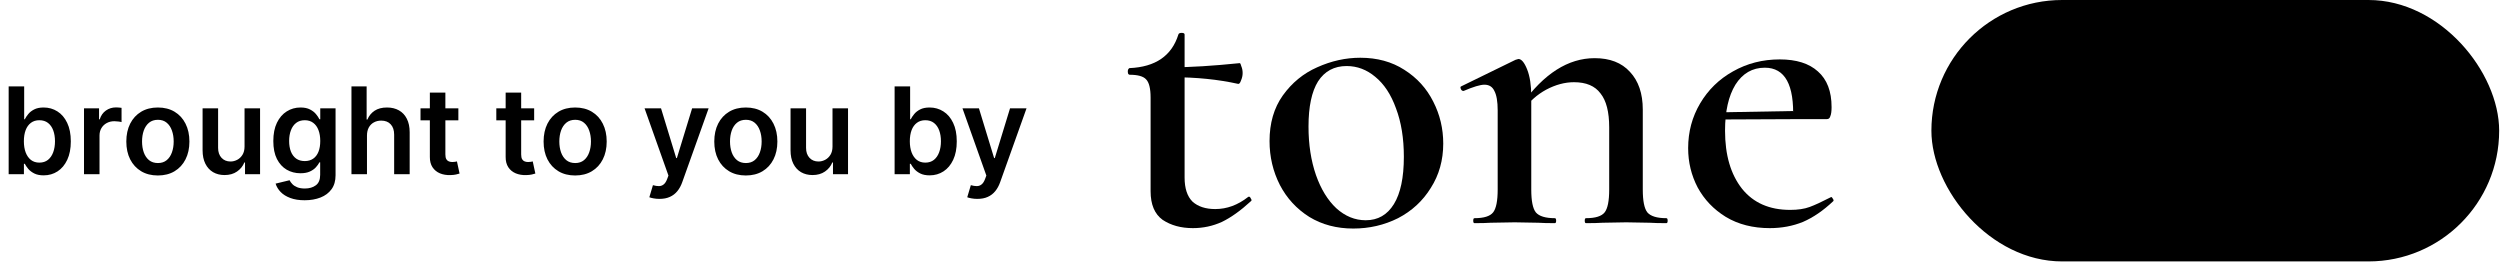 <svg width="2386" height="250" viewBox="0 0 2386 250" fill="none" xmlns="http://www.w3.org/2000/svg">
<path d="M8.264 166.249V82.467H23.073V113.804H23.686C24.45 112.276 25.527 110.654 26.918 108.935C28.309 107.19 30.191 105.704 32.564 104.476C34.936 103.222 37.964 102.594 41.645 102.594C46.5 102.594 50.877 103.835 54.777 106.317C58.705 108.772 61.814 112.413 64.105 117.24C66.423 122.04 67.582 127.931 67.582 134.913C67.582 141.813 66.45 147.676 64.186 152.504C61.923 157.331 58.841 161.013 54.941 163.549C51.041 166.085 46.623 167.354 41.686 167.354C38.086 167.354 35.1 166.754 32.727 165.554C30.355 164.354 28.445 162.908 27 161.217C25.582 159.499 24.477 157.876 23.686 156.349H22.827V166.249H8.264ZM22.786 134.831C22.786 138.894 23.359 142.454 24.505 145.508C25.677 148.563 27.355 150.949 29.536 152.667C31.745 154.358 34.418 155.204 37.554 155.204C40.827 155.204 43.568 154.331 45.777 152.585C47.986 150.813 49.65 148.399 50.768 145.344C51.914 142.263 52.486 138.758 52.486 134.831C52.486 130.931 51.927 127.467 50.809 124.44C49.691 121.413 48.027 119.04 45.818 117.322C43.609 115.604 40.855 114.744 37.554 114.744C34.391 114.744 31.704 115.576 29.495 117.24C27.286 118.904 25.609 121.235 24.464 124.235C23.346 127.235 22.786 130.767 22.786 134.831ZM80.172 166.249V103.413H94.531V113.885H95.185C96.331 110.258 98.294 107.463 101.076 105.499C103.885 103.508 107.09 102.513 110.69 102.513C111.508 102.513 112.422 102.554 113.431 102.635C114.467 102.69 115.326 102.785 116.008 102.922V116.544C115.381 116.326 114.385 116.135 113.022 115.972C111.685 115.781 110.39 115.685 109.135 115.685C106.435 115.685 104.008 116.272 101.853 117.444C99.726 118.59 98.049 120.185 96.822 122.231C95.594 124.276 94.981 126.635 94.981 129.308V166.249H80.172ZM150.668 167.476C144.532 167.476 139.214 166.126 134.714 163.426C130.214 160.726 126.723 156.949 124.241 152.094C121.786 147.24 120.559 141.567 120.559 135.076C120.559 128.585 121.786 122.899 124.241 118.017C126.723 113.135 130.214 109.344 134.714 106.644C139.214 103.944 144.532 102.594 150.668 102.594C156.805 102.594 162.123 103.944 166.623 106.644C171.123 109.344 174.6 113.135 177.055 118.017C179.536 122.899 180.777 128.585 180.777 135.076C180.777 141.567 179.536 147.24 177.055 152.094C174.6 156.949 171.123 160.726 166.623 163.426C162.123 166.126 156.805 167.476 150.668 167.476ZM150.75 155.613C154.077 155.613 156.859 154.699 159.095 152.872C161.332 151.017 162.995 148.535 164.086 145.426C165.205 142.317 165.764 138.854 165.764 135.035C165.764 131.19 165.205 127.713 164.086 124.604C162.995 121.467 161.332 118.972 159.095 117.117C156.859 115.263 154.077 114.335 150.75 114.335C147.341 114.335 144.505 115.263 142.241 117.117C140.005 118.972 138.327 121.467 137.209 124.604C136.118 127.713 135.573 131.19 135.573 135.035C135.573 138.854 136.118 142.317 137.209 145.426C138.327 148.535 140.005 151.017 142.241 152.872C144.505 154.699 147.341 155.613 150.75 155.613ZM233.397 139.822V103.413H248.206V166.249H233.847V155.081H233.192C231.774 158.599 229.442 161.476 226.197 163.713C222.978 165.949 219.01 167.067 214.292 167.067C210.174 167.067 206.533 166.154 203.369 164.326C200.233 162.472 197.778 159.785 196.006 156.267C194.233 152.722 193.347 148.44 193.347 143.422V103.413H208.156V141.131C208.156 145.113 209.247 148.276 211.428 150.622C213.61 152.967 216.474 154.14 220.019 154.14C222.201 154.14 224.315 153.608 226.36 152.544C228.406 151.481 230.083 149.899 231.392 147.799C232.728 145.672 233.397 143.013 233.397 139.822ZM290.761 191.122C285.443 191.122 280.875 190.399 277.057 188.954C273.239 187.535 270.17 185.626 267.852 183.226C265.534 180.826 263.925 178.167 263.025 175.249L276.361 172.017C276.961 173.244 277.834 174.458 278.98 175.658C280.125 176.885 281.666 177.894 283.602 178.685C285.566 179.504 288.034 179.913 291.007 179.913C295.207 179.913 298.684 178.89 301.439 176.844C304.193 174.826 305.57 171.499 305.57 166.863V154.958H304.834C304.07 156.485 302.952 158.054 301.48 159.663C300.034 161.272 298.111 162.622 295.711 163.713C293.339 164.804 290.352 165.349 286.752 165.349C281.925 165.349 277.548 164.217 273.62 161.954C269.72 159.663 266.611 156.254 264.293 151.726C262.002 147.172 260.857 141.472 260.857 134.626C260.857 127.726 262.002 121.904 264.293 117.158C266.611 112.385 269.734 108.772 273.661 106.317C277.589 103.835 281.966 102.594 286.793 102.594C290.475 102.594 293.502 103.222 295.875 104.476C298.275 105.704 300.184 107.19 301.602 108.935C303.02 110.654 304.098 112.276 304.834 113.804H305.652V103.413H320.257V167.272C320.257 172.644 318.975 177.09 316.411 180.608C313.848 184.126 310.343 186.758 305.898 188.504C301.452 190.249 296.407 191.122 290.761 191.122ZM290.884 153.731C294.02 153.731 296.693 152.967 298.902 151.44C301.111 149.913 302.789 147.717 303.934 144.854C305.08 141.99 305.652 138.554 305.652 134.544C305.652 130.59 305.08 127.126 303.934 124.154C302.816 121.181 301.152 118.876 298.943 117.24C296.761 115.576 294.075 114.744 290.884 114.744C287.584 114.744 284.83 115.604 282.62 117.322C280.411 119.04 278.748 121.399 277.63 124.399C276.511 127.372 275.952 130.754 275.952 134.544C275.952 138.39 276.511 141.758 277.63 144.649C278.775 147.513 280.452 149.749 282.661 151.358C284.898 152.94 287.639 153.731 290.884 153.731ZM350.243 129.431V166.249H335.434V82.467H349.916V114.09H350.652C352.125 110.544 354.402 107.749 357.484 105.704C360.593 103.631 364.548 102.594 369.348 102.594C373.711 102.594 377.516 103.508 380.761 105.335C384.007 107.163 386.516 109.835 388.289 113.354C390.089 116.872 390.989 121.167 390.989 126.24V166.249H376.18V128.531C376.18 124.304 375.089 121.017 372.907 118.672C370.752 116.299 367.725 115.113 363.825 115.113C361.207 115.113 358.861 115.685 356.789 116.831C354.743 117.949 353.134 119.572 351.961 121.699C350.816 123.826 350.243 126.404 350.243 129.431ZM437.461 103.413V114.867H401.339V103.413H437.461ZM410.257 88.358H425.066V147.349C425.066 149.34 425.366 150.867 425.966 151.931C426.593 152.967 427.411 153.676 428.42 154.058C429.43 154.44 430.548 154.631 431.775 154.631C432.702 154.631 433.548 154.563 434.311 154.426C435.102 154.29 435.702 154.167 436.111 154.058L438.607 165.635C437.816 165.908 436.684 166.208 435.211 166.535C433.766 166.863 431.993 167.054 429.893 167.108C426.184 167.217 422.843 166.658 419.87 165.431C416.898 164.176 414.539 162.24 412.793 159.622C411.075 157.004 410.23 153.731 410.257 149.804V88.358ZM509.799 103.413V114.867H473.676V103.413H509.799ZM482.594 88.358H497.403V147.349C497.403 149.34 497.703 150.867 498.303 151.931C498.931 152.967 499.749 153.676 500.758 154.058C501.767 154.44 502.885 154.631 504.113 154.631C505.04 154.631 505.885 154.563 506.649 154.426C507.44 154.29 508.04 154.167 508.449 154.058L510.944 165.635C510.153 165.908 509.022 166.208 507.549 166.535C506.103 166.863 504.331 167.054 502.231 167.108C498.522 167.217 495.181 166.658 492.208 165.431C489.235 164.176 486.876 162.24 485.131 159.622C483.413 157.004 482.567 153.731 482.594 149.804V88.358ZM548.918 167.476C542.782 167.476 537.464 166.126 532.964 163.426C528.464 160.726 524.973 156.949 522.491 152.094C520.036 147.24 518.809 141.567 518.809 135.076C518.809 128.585 520.036 122.899 522.491 118.017C524.973 113.135 528.464 109.344 532.964 106.644C537.464 103.944 542.782 102.594 548.918 102.594C555.055 102.594 560.373 103.944 564.873 106.644C569.373 109.344 572.85 113.135 575.305 118.017C577.786 122.899 579.027 128.585 579.027 135.076C579.027 141.567 577.786 147.24 575.305 152.094C572.85 156.949 569.373 160.726 564.873 163.426C560.373 166.126 555.055 167.476 548.918 167.476ZM549 155.613C552.327 155.613 555.109 154.699 557.345 152.872C559.582 151.017 561.245 148.535 562.336 145.426C563.455 142.317 564.014 138.854 564.014 135.035C564.014 131.19 563.455 127.713 562.336 124.604C561.245 121.467 559.582 118.972 557.345 117.117C555.109 115.263 552.327 114.335 549 114.335C545.591 114.335 542.755 115.263 540.491 117.117C538.255 118.972 536.577 121.467 535.459 124.604C534.368 127.713 533.823 131.19 533.823 135.035C533.823 138.854 534.368 142.317 535.459 145.426C536.577 148.535 538.255 151.017 540.491 152.872C542.755 154.699 545.591 155.613 549 155.613ZM629.376 189.813C627.358 189.813 625.49 189.649 623.772 189.322C622.081 189.022 620.731 188.667 619.722 188.258L623.158 176.722C625.313 177.349 627.235 177.649 628.926 177.622C630.617 177.594 632.103 177.063 633.385 176.026C634.694 175.017 635.799 173.326 636.699 170.954L637.967 167.558L615.181 103.413H630.89L645.372 150.867H646.026L660.549 103.413H676.299L651.14 173.858C649.967 177.185 648.413 180.035 646.476 182.408C644.54 184.808 642.167 186.635 639.358 187.89C636.576 189.172 633.249 189.813 629.376 189.813ZM711.818 167.476C705.682 167.476 700.364 166.126 695.864 163.426C691.364 160.726 687.873 156.949 685.391 152.094C682.936 147.24 681.709 141.567 681.709 135.076C681.709 128.585 682.936 122.899 685.391 118.017C687.873 113.135 691.364 109.344 695.864 106.644C700.364 103.944 705.682 102.594 711.818 102.594C717.955 102.594 723.273 103.944 727.773 106.644C732.273 109.344 735.75 113.135 738.205 118.017C740.686 122.899 741.927 128.585 741.927 135.076C741.927 141.567 740.686 147.24 738.205 152.094C735.75 156.949 732.273 160.726 727.773 163.426C723.273 166.126 717.955 167.476 711.818 167.476ZM711.9 155.613C715.227 155.613 718.009 154.699 720.245 152.872C722.482 151.017 724.145 148.535 725.236 145.426C726.355 142.317 726.914 138.854 726.914 135.035C726.914 131.19 726.355 127.713 725.236 124.604C724.145 121.467 722.482 118.972 720.245 117.117C718.009 115.263 715.227 114.335 711.9 114.335C708.491 114.335 705.655 115.263 703.391 117.117C701.155 118.972 699.477 121.467 698.359 124.604C697.268 127.713 696.723 131.19 696.723 135.035C696.723 138.854 697.268 142.317 698.359 145.426C699.477 148.535 701.155 151.017 703.391 152.872C705.655 154.699 708.491 155.613 711.9 155.613ZM794.547 139.822V103.413H809.356V166.249H794.997V155.081H794.342C792.924 158.599 790.592 161.476 787.347 163.713C784.128 165.949 780.16 167.067 775.442 167.067C771.324 167.067 767.683 166.154 764.519 164.326C761.383 162.472 758.928 159.785 757.156 156.267C755.383 152.722 754.497 148.44 754.497 143.422V103.413H769.306V141.131C769.306 145.113 770.397 148.276 772.578 150.622C774.76 152.967 777.624 154.14 781.169 154.14C783.351 154.14 785.465 153.608 787.51 152.544C789.556 151.481 791.233 149.899 792.542 147.799C793.878 145.672 794.547 143.013 794.547 139.822ZM853.814 166.249V82.467H868.623V113.804H869.236C870 112.276 871.077 110.654 872.468 108.935C873.859 107.19 875.741 105.704 878.114 104.476C880.486 103.222 883.514 102.594 887.196 102.594C892.05 102.594 896.427 103.835 900.327 106.317C904.255 108.772 907.364 112.413 909.655 117.24C911.973 122.04 913.132 127.931 913.132 134.913C913.132 141.813 912 147.676 909.736 152.504C907.473 157.331 904.391 161.013 900.491 163.549C896.591 166.085 892.173 167.354 887.236 167.354C883.636 167.354 880.65 166.754 878.277 165.554C875.905 164.354 873.996 162.908 872.55 161.217C871.132 159.499 870.027 157.876 869.236 156.349H868.377V166.249H853.814ZM868.336 134.831C868.336 138.894 868.909 142.454 870.055 145.508C871.227 148.563 872.905 150.949 875.086 152.667C877.296 154.358 879.968 155.204 883.105 155.204C886.377 155.204 889.118 154.331 891.327 152.585C893.536 150.813 895.2 148.399 896.318 145.344C897.464 142.263 898.036 138.758 898.036 134.831C898.036 130.931 897.477 127.467 896.359 124.44C895.241 121.413 893.577 119.04 891.368 117.322C889.159 115.604 886.405 114.744 883.105 114.744C879.941 114.744 877.255 115.576 875.046 117.24C872.836 118.904 871.159 121.235 870.014 124.235C868.896 127.235 868.336 130.767 868.336 134.831ZM932.789 189.813C930.77 189.813 928.902 189.649 927.184 189.322C925.493 189.022 924.143 188.667 923.134 188.258L926.57 176.722C928.725 177.349 930.648 177.649 932.339 177.622C934.03 177.594 935.516 177.063 936.798 176.026C938.107 175.017 939.211 173.326 940.111 170.954L941.38 167.558L918.593 103.413H934.302L948.784 150.867H949.439L963.961 103.413H979.711L954.552 173.858C953.38 177.185 951.825 180.035 949.889 182.408C947.952 184.808 945.58 186.635 942.77 187.89C939.989 189.172 936.661 189.813 932.789 189.813Z" fill="black" style="fill:black;fill-opacity:1;"/>
<path d="M1689.11 217.727C1673.02 217.727 1659.04 214.166 1647.17 207.045C1635.57 199.923 1626.6 190.559 1620.27 178.953C1614.2 167.348 1611.17 154.819 1611.17 141.367C1611.17 125.804 1614.99 111.561 1622.64 98.636C1630.29 85.712 1640.71 75.557 1653.9 68.171C1667.35 60.522 1682.25 56.697 1698.61 56.697C1714.43 56.697 1726.56 60.522 1735.01 68.171C1743.71 75.82 1748.06 87.162 1748.06 102.197C1748.06 106.154 1747.67 109.055 1746.87 110.901C1746.35 112.748 1745.29 113.671 1743.71 113.671H1711.27C1712.59 80.964 1703.62 64.61 1684.36 64.61C1672.49 64.61 1663.13 70.017 1656.27 80.832C1649.68 91.646 1646.38 106.286 1646.38 124.749C1646.38 147.961 1651.79 166.424 1662.6 180.14C1673.42 193.592 1688.71 200.318 1708.5 200.318C1715.88 200.318 1722.08 199.395 1727.09 197.549C1732.1 195.703 1738.7 192.669 1746.87 188.449L1747.67 188.053C1748.19 188.053 1748.72 188.581 1749.25 189.636C1750.04 190.691 1750.17 191.482 1749.64 192.01C1740.15 200.978 1730.52 207.572 1720.76 211.792C1711 215.749 1700.45 217.727 1689.11 217.727ZM1634.51 107.341L1722.34 105.758V113.671L1634.91 114.067L1634.51 107.341Z" fill="black" style="fill:black;fill-opacity:1;"/>
<path d="M1513.66 212.979C1512.87 212.979 1512.48 212.188 1512.48 210.605C1512.48 209.023 1512.87 208.231 1513.66 208.231C1522.63 208.231 1528.57 206.385 1531.47 202.692C1534.37 199 1535.82 191.746 1535.82 180.932V121.584C1535.82 106.813 1533.05 95.999 1527.51 89.141C1522.24 82.019 1513.8 78.458 1502.19 78.458C1493.49 78.458 1484.65 80.832 1475.68 85.58C1466.98 90.328 1459.85 96.658 1454.32 104.571L1452.34 99.823C1473.44 70.281 1496.65 55.51 1521.97 55.51C1536.48 55.51 1547.69 59.862 1555.6 68.567C1563.78 77.271 1567.87 89.272 1567.87 104.571V180.932C1567.87 191.746 1569.32 199 1572.22 202.692C1575.38 206.385 1581.45 208.231 1590.42 208.231C1591.21 208.231 1591.61 209.023 1591.61 210.605C1591.61 212.188 1591.21 212.979 1590.42 212.979C1583.83 212.979 1578.55 212.847 1574.59 212.584L1552.04 212.188L1529.49 212.584C1525.53 212.847 1520.26 212.979 1513.66 212.979ZM1407.23 212.979C1406.44 212.979 1406.05 212.188 1406.05 210.605C1406.05 209.023 1406.44 208.231 1407.23 208.231C1416.2 208.231 1422.14 206.385 1425.04 202.692C1427.94 199 1429.39 191.746 1429.39 180.932V105.362C1429.39 96.922 1428.33 90.723 1426.22 86.767C1424.38 82.81 1421.21 80.832 1416.73 80.832C1412.77 80.832 1406.18 82.81 1396.95 86.767H1396.55C1395.5 86.767 1394.7 86.107 1394.18 84.788C1393.65 83.47 1393.78 82.678 1394.57 82.415L1446.4 57.093C1447.99 56.565 1448.91 56.302 1449.17 56.302C1452.07 56.302 1454.84 59.599 1457.48 66.193C1460.12 72.787 1461.44 81.359 1461.44 91.91V180.932C1461.44 191.746 1462.89 199 1465.79 202.692C1468.95 206.385 1475.02 208.231 1483.99 208.231C1484.78 208.231 1485.18 209.023 1485.18 210.605C1485.18 212.188 1484.78 212.979 1483.99 212.979C1477.4 212.979 1472.12 212.847 1468.16 212.584L1445.61 212.188L1422.66 212.584C1418.97 212.847 1413.83 212.979 1407.23 212.979Z" fill="black" style="fill:black;fill-opacity:1;"/>
<path d="M1291.57 218.123C1275.75 218.123 1261.77 214.43 1249.63 207.044C1237.5 199.395 1228.14 189.24 1221.54 176.579C1214.95 163.655 1211.65 149.675 1211.65 134.64C1211.65 117.495 1215.87 102.988 1224.31 91.119C1233.02 78.985 1243.96 70.017 1257.15 64.215C1270.6 58.148 1284.32 55.114 1298.3 55.114C1314.39 55.114 1328.37 58.939 1340.24 66.588C1352.37 74.238 1361.6 84.393 1367.93 97.053C1374.26 109.451 1377.43 122.771 1377.43 137.014C1377.43 152.84 1373.47 166.952 1365.56 179.349C1357.91 191.746 1347.49 201.373 1334.3 208.231C1321.12 214.826 1306.87 218.123 1291.57 218.123ZM1303.44 210.21C1315.05 210.21 1324.02 205.066 1330.35 194.779C1336.68 184.492 1339.84 169.458 1339.84 149.675C1339.84 132.003 1337.34 116.572 1332.33 103.384C1327.58 90.195 1320.98 80.172 1312.54 73.314C1304.37 66.457 1295.27 63.028 1285.24 63.028C1273.37 63.028 1264.27 67.907 1257.94 77.667C1251.88 87.426 1248.84 101.801 1248.84 120.793C1248.84 137.937 1251.22 153.368 1255.96 167.084C1260.71 180.536 1267.17 191.086 1275.35 198.736C1283.79 206.385 1293.16 210.21 1303.44 210.21Z" fill="black" style="fill:black;fill-opacity:1;"/>
<path d="M1138.49 217.727C1127.15 217.727 1117.52 215.089 1109.61 209.814C1101.96 204.275 1098.13 195.175 1098.13 182.514V93.097C1098.13 84.393 1096.68 78.59 1093.78 75.688C1091.14 72.787 1085.87 71.336 1077.96 71.336C1077.69 71.336 1077.3 71.072 1076.77 70.545C1076.51 69.754 1076.37 68.962 1076.37 68.171C1076.37 67.38 1076.51 66.72 1076.77 66.193C1077.3 65.401 1077.69 65.006 1077.96 65.006C1102.75 63.951 1118.31 53.268 1124.64 32.958C1124.91 31.903 1125.96 31.375 1127.81 31.375C1129.65 31.375 1130.58 31.903 1130.58 32.958V169.458C1130.58 179.744 1133.08 187.394 1138.1 192.405C1143.37 197.153 1150.62 199.527 1159.86 199.527C1170.93 199.527 1181.35 195.702 1191.11 188.053L1191.9 187.658C1192.69 187.658 1193.35 188.317 1193.88 189.636C1194.67 190.691 1194.67 191.482 1193.88 192.01C1184.12 200.978 1174.89 207.572 1166.19 211.792C1157.48 215.749 1148.25 217.727 1138.49 217.727ZM1181.62 80.04C1162.63 75.82 1141.79 73.71 1119.1 73.71V64.215C1135.98 64.215 1157.35 62.896 1183.2 60.258C1183.73 60.258 1184.25 61.313 1184.78 63.423C1185.57 65.27 1185.97 67.38 1185.97 69.754C1185.97 72.127 1185.44 74.501 1184.39 76.875C1183.59 79.249 1182.67 80.304 1181.62 80.04Z" fill="black" style="fill:black;fill-opacity:1;"/>
<rect x="1843.33" width="541.872" height="249.498" rx="124.749" fill="#4B8C67" style="fill:#4B8C67;fill:color(display-p3 0.294 0.549 0.404);fill-opacity:1;"/>
<path d="M1960.14 170.249V79.705H1996.39C2003.05 79.705 2008.61 80.692 2013.06 82.667C2017.51 84.642 2020.86 87.383 2023.1 90.89C2025.34 94.368 2026.46 98.377 2026.46 102.916C2026.46 106.453 2025.75 109.562 2024.33 112.244C2022.92 114.897 2020.97 117.078 2018.5 118.787C2016.05 120.467 2013.25 121.661 2010.1 122.369V123.253C2013.55 123.4 2016.77 124.373 2019.78 126.171C2022.82 127.969 2025.28 130.489 2027.16 133.731C2029.05 136.943 2029.99 140.775 2029.99 145.226C2029.99 150.03 2028.8 154.318 2026.41 158.091C2024.05 161.834 2020.56 164.796 2015.93 166.977C2011.31 169.158 2005.6 170.249 1998.82 170.249H1960.14ZM1979.28 154.598H1994.89C2000.22 154.598 2004.11 153.581 2006.56 151.548C2009.01 149.485 2010.23 146.744 2010.23 143.325C2010.23 140.819 2009.63 138.609 2008.42 136.693C2007.21 134.777 2005.49 133.274 2003.25 132.183C2001.03 131.093 1998.4 130.548 1995.33 130.548H1979.28V154.598ZM1979.28 117.594H1993.47C1996.1 117.594 1998.43 117.137 2000.46 116.223C2002.52 115.28 2004.14 113.954 2005.32 112.244C2006.53 110.535 2007.14 108.486 2007.14 106.099C2007.14 102.827 2005.97 100.189 2003.64 98.185C2001.34 96.181 1998.07 95.179 1993.83 95.179H1979.28V117.594ZM2042.45 170.249V79.705H2103.46V95.488H2061.59V117.063H2100.32V132.847H2061.59V154.466H2103.64V170.249H2042.45ZM2115.23 95.488V79.705H2189.59V95.488H2161.87V170.249H2142.95V95.488H2115.23ZM2206.38 170.249H2185.87L2217.13 79.705H2241.8L2273.01 170.249H2252.5L2229.82 100.396H2229.11L2206.38 170.249ZM2205.1 134.659H2253.56V149.602H2205.1V134.659Z" fill="#E9E9E9" style="fill:#E9E9E9;fill:color(display-p3 0.914 0.914 0.914);fill-opacity:1;"/>
</svg>
